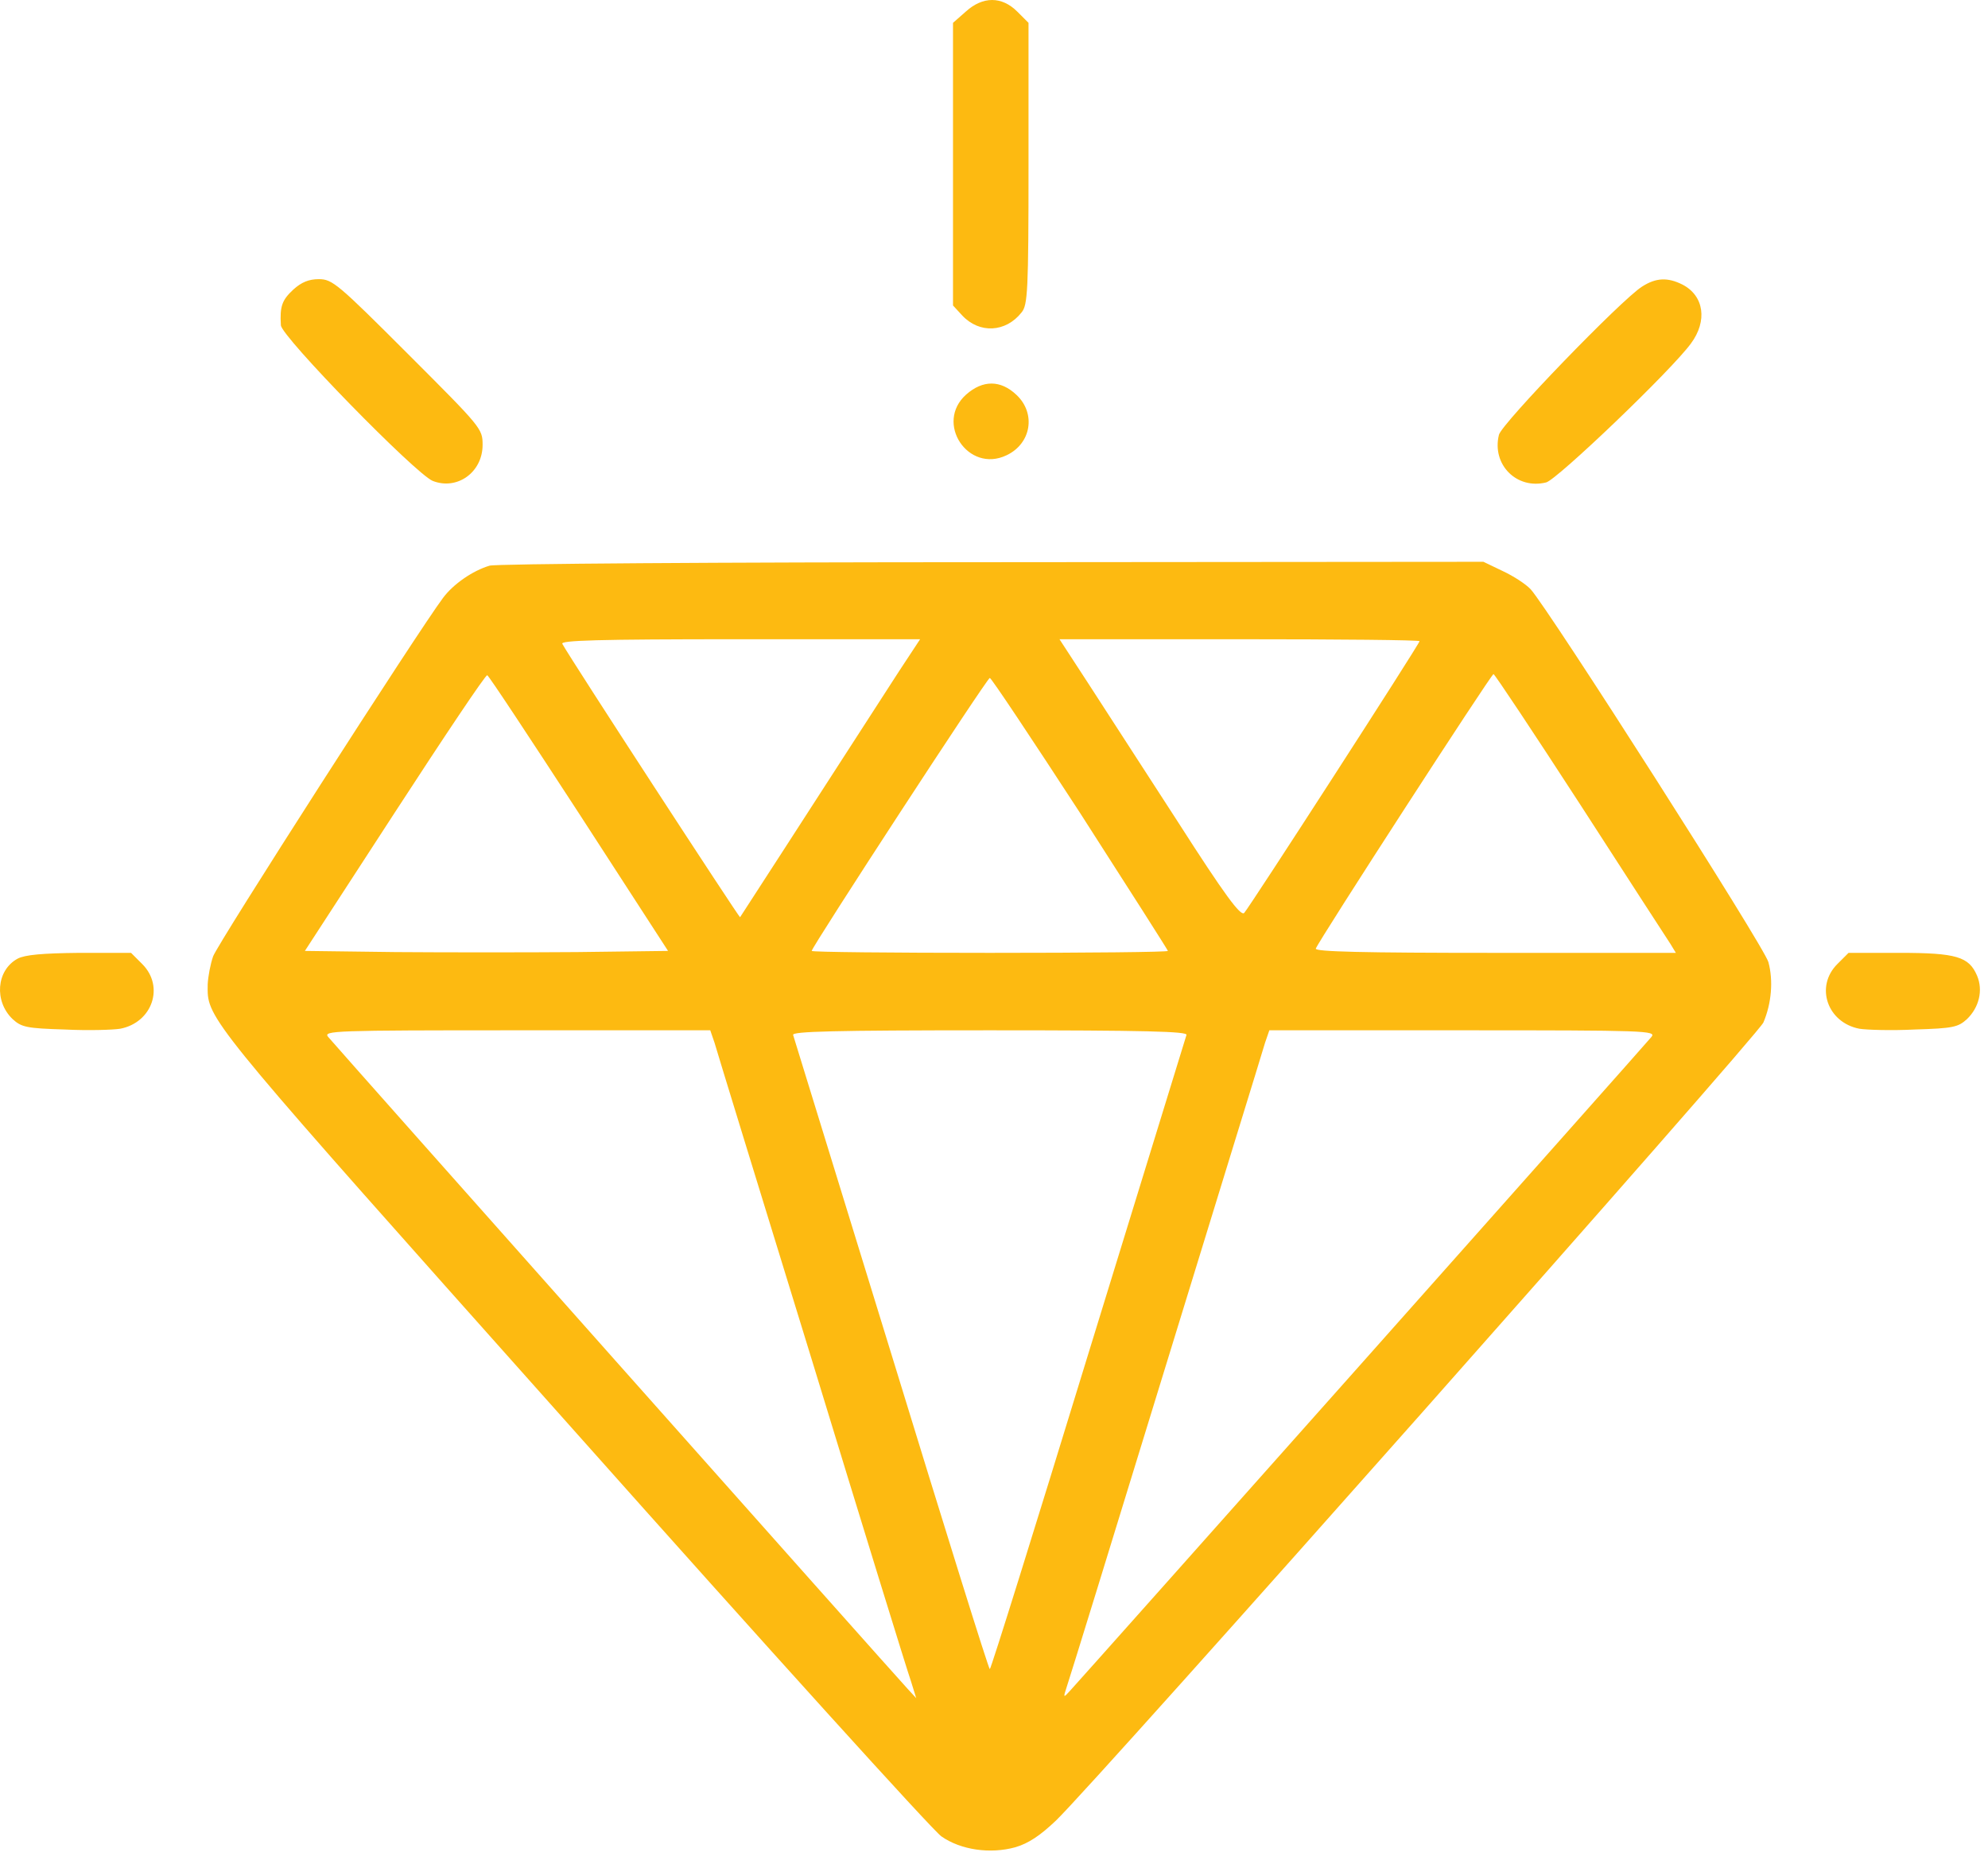 <svg xmlns="http://www.w3.org/2000/svg" width="124" height="116" viewBox="0 0 124 116" fill="none"><path fill-rule="evenodd" clip-rule="evenodd" d="M60.24 0.724L59.443 1.425V10.239V19.054L60.023 19.682C61.086 20.817 62.728 20.745 63.718 19.489C64.104 19.03 64.153 18.161 64.153 10.215V1.425L63.452 0.724C62.486 -0.241 61.303 -0.241 60.24 0.724ZM18.292 18.064C17.592 18.716 17.447 19.103 17.52 20.286C17.544 20.986 25.899 29.535 26.986 29.994C28.508 30.598 30.102 29.463 30.102 27.748C30.102 26.734 30.029 26.662 25.441 22.073C21.07 17.702 20.731 17.412 19.886 17.412C19.258 17.412 18.799 17.605 18.292 18.064ZM93.495 27.12C93.664 26.42 101.15 18.668 102.43 17.871C103.299 17.315 104.024 17.291 104.942 17.75C106.294 18.45 106.511 20.02 105.473 21.421C104.265 23.087 97.117 29.922 96.441 30.09C94.605 30.549 93.036 28.98 93.495 27.12ZM60.264 24.609C58.284 26.372 60.385 29.535 62.776 28.4C64.322 27.676 64.636 25.792 63.404 24.633C62.414 23.691 61.303 23.691 60.264 24.609ZM27.638 37.287C28.266 36.442 29.474 35.597 30.536 35.283C30.898 35.162 45.002 35.066 61.858 35.066L92.529 35.041L93.736 35.621C94.412 35.935 95.185 36.442 95.475 36.756C96.61 38.012 110.061 59.07 110.303 60.012C110.617 61.171 110.496 62.596 109.989 63.78C109.602 64.625 68.5 111.016 65.867 113.552C64.877 114.494 64.153 114.977 63.331 115.219C61.762 115.653 59.926 115.388 58.719 114.542C58.188 114.18 47.827 102.733 35.728 89.137L34.343 87.583C14.543 65.373 13.047 63.695 12.957 61.944C12.95 61.801 12.951 61.658 12.954 61.502V61.502L12.955 61.389C12.979 60.906 13.124 60.133 13.293 59.65C13.559 58.877 26.141 39.268 27.638 37.287ZM46.161 57.211C46.209 57.138 50.122 51.101 56.087 41.852L57.391 39.871H46.137C37.226 39.871 34.931 39.944 35.076 40.161C35.632 41.175 46.113 57.259 46.161 57.211ZM77.604 56.945C77.942 56.583 88.544 40.161 88.544 39.992C88.544 39.92 83.497 39.871 77.314 39.871H66.085L67.847 42.576C68.425 43.471 69.563 45.228 70.839 47.199L70.854 47.222C71.709 48.542 72.624 49.956 73.474 51.27C76.397 55.834 77.387 57.163 77.604 56.945ZM41.669 59.312L36.115 50.739C33.048 46.029 30.488 42.141 30.391 42.117C30.295 42.069 27.711 45.933 24.619 50.69L19.017 59.312L24.668 59.384C27.783 59.408 32.879 59.408 35.994 59.384L41.669 59.312ZM104.193 58.877C104 58.587 101.464 54.675 98.566 50.183C95.668 45.716 93.229 42.045 93.156 42.045C93.012 42.045 82.241 58.684 82.072 59.167C81.999 59.36 84.994 59.433 93.253 59.433H104.531L104.193 58.877ZM72.847 59.312C72.847 59.264 70.383 55.4 67.389 50.739C64.37 46.102 61.834 42.286 61.738 42.286C61.569 42.286 50.629 59.07 50.629 59.312C50.629 59.384 55.628 59.433 61.738 59.433C67.847 59.433 72.847 59.384 72.847 59.312ZM50.629 84.79C47.417 74.357 44.688 65.47 44.567 65.035L44.302 64.263H32.227C20.804 64.263 20.152 64.287 20.466 64.673C20.901 65.204 55.821 104.496 56.594 105.317L57.149 105.921L56.811 104.834C56.594 104.23 53.816 95.222 50.629 84.79ZM73.027 67.731C73.63 65.776 73.989 64.612 74.006 64.552C74.078 64.335 71.518 64.263 61.738 64.263C51.957 64.263 49.397 64.335 49.47 64.552C49.487 64.612 49.845 65.774 50.447 67.728L50.448 67.729L50.449 67.734L50.45 67.736C51.551 71.308 53.467 77.519 55.604 84.476C58.912 95.271 61.665 104.11 61.738 104.11C61.81 104.11 64.563 95.271 67.872 84.476C70.009 77.518 71.925 71.305 73.026 67.734L73.026 67.733L73.027 67.731ZM66.761 105.438C67.461 104.689 102.623 65.156 103.01 64.673C103.323 64.287 102.671 64.263 91.249 64.263H79.174L78.908 65.035C78.846 65.257 78.085 67.731 76.919 71.515C75.804 75.136 74.32 79.956 72.726 85.152C69.466 95.778 66.688 104.786 66.543 105.196C66.302 105.921 66.326 105.921 66.761 105.438ZM1.098 59.795C-0.231 60.52 -0.375 62.452 0.784 63.562C1.339 64.07 1.653 64.142 4.044 64.214C5.493 64.287 7.039 64.239 7.497 64.166C9.502 63.78 10.275 61.534 8.874 60.133L8.174 59.433H4.937C2.643 59.457 1.557 59.553 1.098 59.795ZM115.978 64.166C113.974 63.78 113.201 61.534 114.601 60.133L115.302 59.433H118.49C122.04 59.433 122.812 59.674 123.319 60.858C123.706 61.775 123.44 62.838 122.692 63.562C122.136 64.07 121.822 64.142 119.431 64.214C117.982 64.287 116.437 64.239 115.978 64.166Z" fill="#FDBA11"></path></svg>